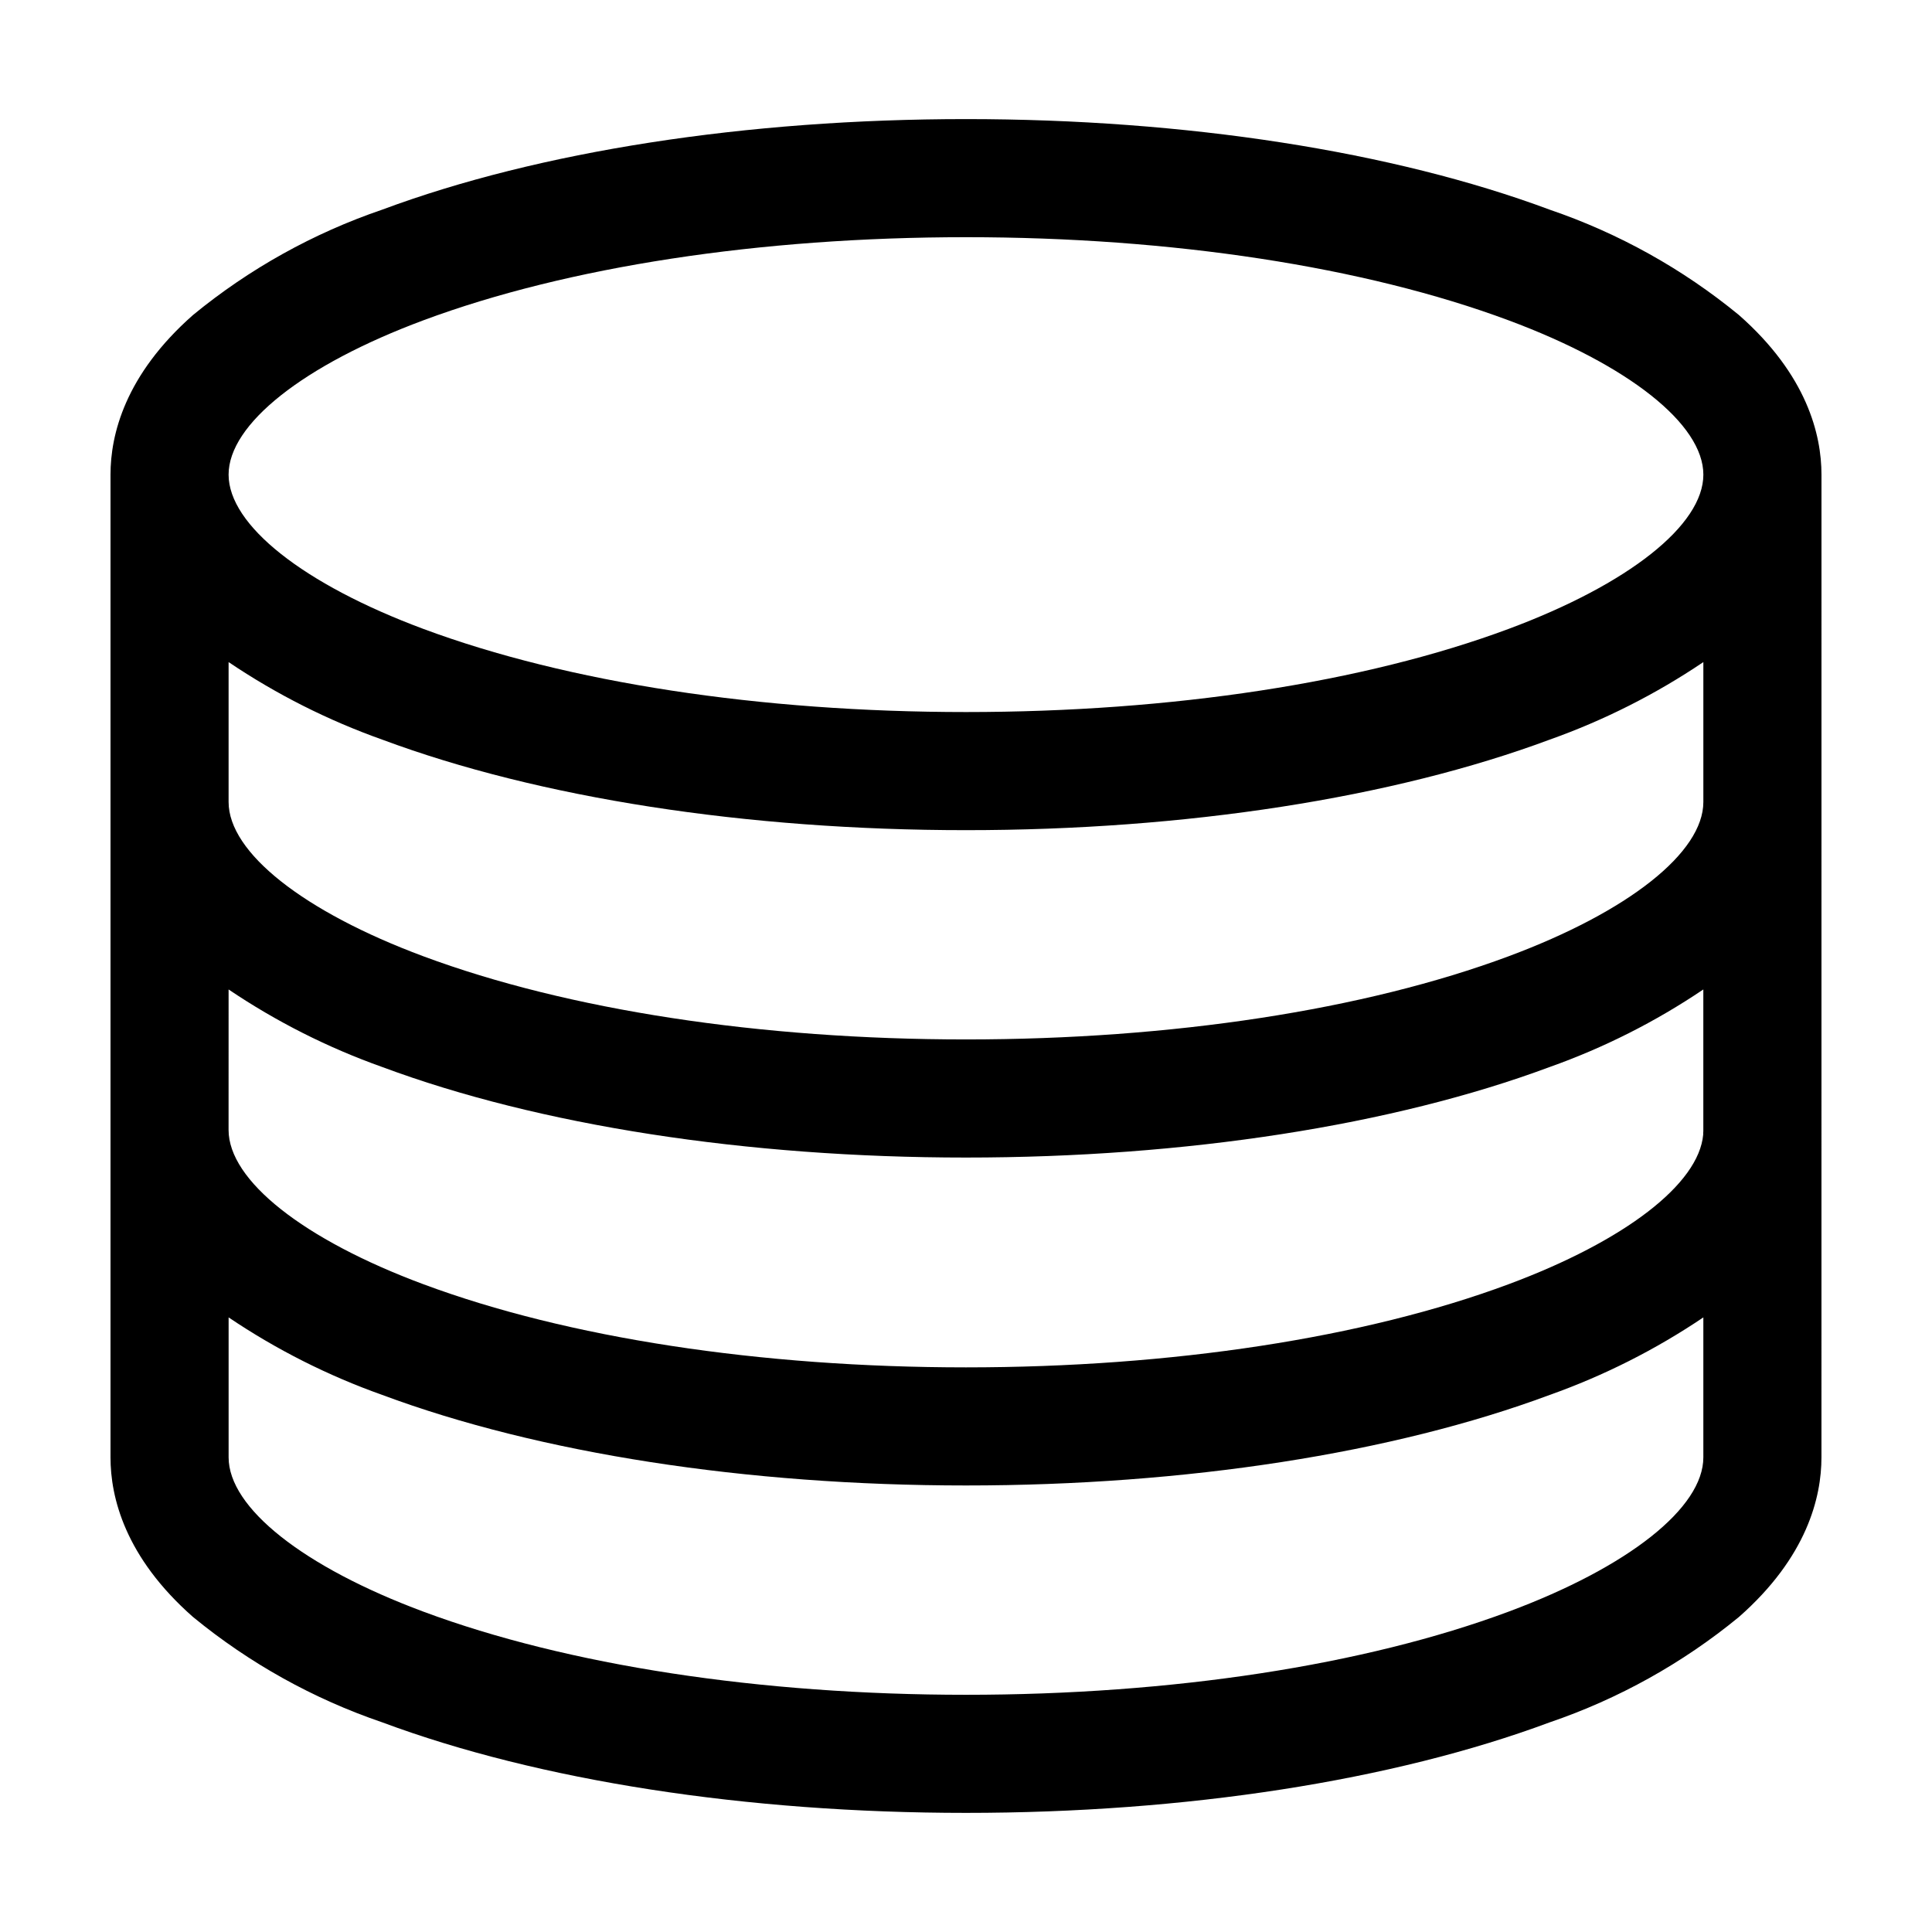 <?xml version="1.0" encoding="UTF-8"?>
<!-- Uploaded to: ICON Repo, www.svgrepo.com, Generator: ICON Repo Mixer Tools -->
<svg fill="#000000" width="800px" height="800px" version="1.1" viewBox="144 144 512 512" xmlns="http://www.w3.org/2000/svg">
 <path d="m626.71 269.79c0-10.523-3.797-26.406-21.895-42.32-14.898-12.227-31.871-21.676-50.113-27.898-41.562-15.492-96.508-24.012-154.7-24.012s-113.14 8.52-154.71 24c-18.242 6.219-35.215 15.668-50.113 27.895-18.098 15.93-21.895 31.809-21.895 42.336v260.43c0 10.523 3.797 26.41 21.895 42.32v-0.004c14.898 12.23 31.871 21.68 50.113 27.898 41.562 15.477 96.508 23.996 154.7 23.996 58.195 0 113.14-8.52 154.7-23.996h0.004c18.242-6.219 35.215-15.668 50.113-27.898 18.098-15.91 21.895-31.793 21.895-42.316zm-82.93 127.64c-38.16 14.207-89.219 22.031-143.78 22.031s-105.62-7.824-143.79-22.031c-31.848-11.855-51.629-27.523-51.629-40.895v-37.074c12.652 8.531 26.328 15.434 40.707 20.543 41.57 15.477 96.512 23.996 154.71 23.996s113.14-8.52 154.7-23.996c14.379-5.109 28.055-12.012 40.707-20.543v37.074c0 13.371-19.785 29.039-51.629 40.895zm-339.2 8.789c12.652 8.531 26.328 15.434 40.707 20.547 41.562 15.473 96.508 23.996 154.7 23.996 58.195 0 113.14-8.523 154.7-23.996h0.004c14.379-5.109 28.059-12.016 40.707-20.551v37.227c0 0.273 0 0.551-0.035 0.82v0.441c-1.195 13.098-20.723 28.148-51.57 39.629-38.184 14.211-89.242 22.035-143.8 22.035s-105.62-7.824-143.79-22.031c-31.848-11.855-51.629-27.523-51.629-40.895zm51.629-177.34c38.16-14.195 89.223-22.02 143.79-22.02s105.62 7.824 143.78 22.027c31.848 11.855 51.629 27.527 51.629 40.898s-19.785 29.035-51.629 40.887c-38.16 14.203-89.219 22.027-143.78 22.027s-105.62-7.824-143.79-22.027c-31.848-11.855-51.629-27.523-51.629-40.891 0-13.363 19.785-29.043 51.629-40.898zm287.57 342.23c-38.16 14.203-89.219 22.027-143.78 22.027s-105.62-7.824-143.78-22.027c-31.848-11.855-51.633-27.527-51.633-40.898v-37.086c12.652 8.531 26.328 15.434 40.707 20.543 41.562 15.473 96.508 23.996 154.7 23.996 58.195 0 113.14-8.523 154.7-23.996h0.004c14.379-5.109 28.055-12.012 40.707-20.543v37.086c0 13.371-19.785 29.043-51.629 40.898z"/>
</svg>